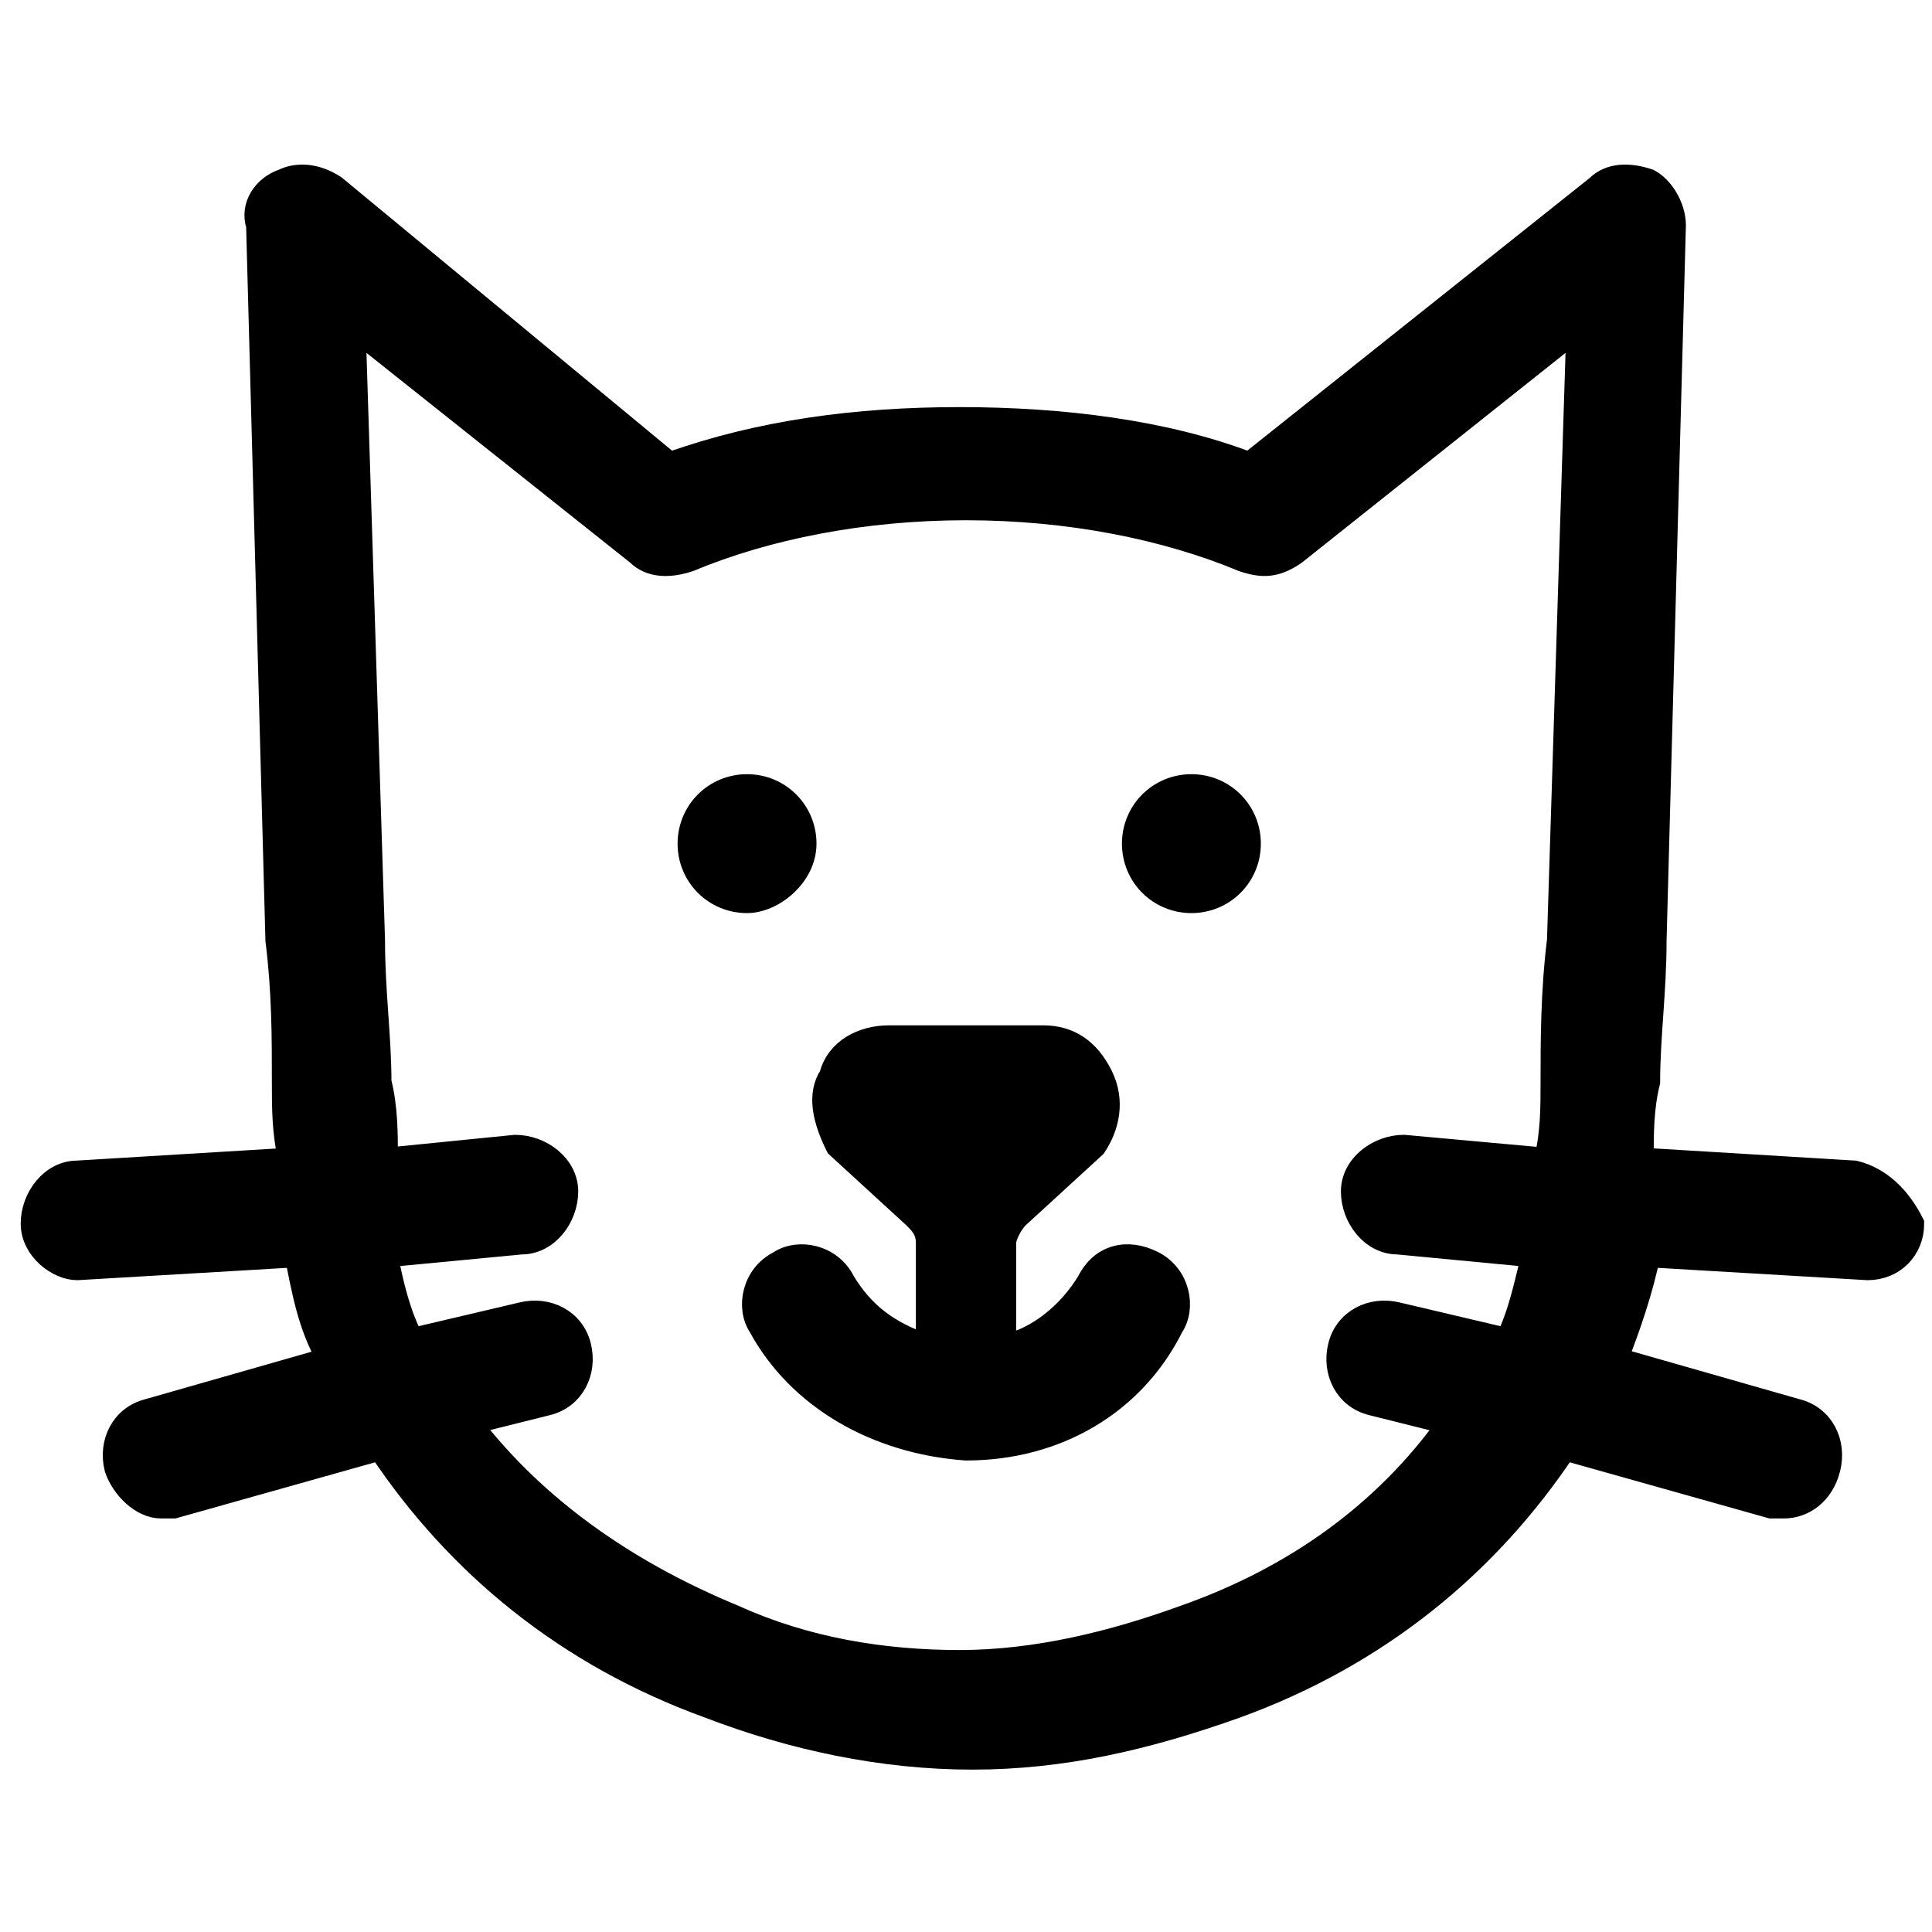 <?xml version="1.0" encoding="utf-8"?>
<!-- Generator: Adobe Illustrator 26.3.1, SVG Export Plug-In . SVG Version: 6.00 Build 0)  -->
<svg version="1.1" id="Layer_1" xmlns="http://www.w3.org/2000/svg" xmlns:xlink="http://www.w3.org/1999/xlink" x="0px" y="0px"
	 viewBox="0 0 30 30" style="enable-background:new 0 0 30 30;" xml:space="preserve">
<style type="text/css">
	.st0{stroke:#000000;stroke-width:0.357;stroke-miterlimit:10;}
</style>
<g>
	<path class="st0" d="M12.5,13.1c0-0.5-0.4-0.9-0.9-0.9c-0.5,0-0.9,0.4-0.9,0.9c0,0.5,0.4,0.9,0.9,0.9C12,14,12.5,13.6,12.5,13.1z"
		/>
	<path class="st0" d="M18.5,12.2c-0.5,0-0.9,0.4-0.9,0.9c0,0.5,0.4,0.9,0.9,0.9c0.5,0,0.9-0.4,0.9-0.9C19.4,12.6,19,12.2,18.5,12.2z
		"/>
	<path class="st0" d="M17.9,19.6c-0.4-0.2-0.8-0.1-1,0.3c-0.3,0.5-0.8,0.9-1.3,1c0,0,0,0,0,0v-1.6c0-0.1,0.1-0.3,0.2-0.4l1.2-1.1
		c0.2-0.3,0.3-0.7,0.1-1.1c-0.2-0.4-0.5-0.6-0.9-0.6H15h-1.2c-0.4,0-0.8,0.2-0.9,0.6c-0.2,0.3-0.1,0.7,0.1,1.1l1.2,1.1
		c0.1,0.1,0.2,0.2,0.2,0.4v1.6c0,0,0,0,0,0c-0.6-0.2-1-0.5-1.3-1c-0.2-0.4-0.7-0.5-1-0.3c-0.4,0.2-0.5,0.7-0.3,1
		c0.6,1.1,1.8,1.8,3.2,1.9c1.4,0,2.6-0.7,3.2-1.9C18.4,20.3,18.3,19.8,17.9,19.6z"/>
	<path class="st0" d="M28.8,18.2L25.5,18c0-0.4,0-0.8,0.1-1.2c0-0.7,0.1-1.4,0.1-2.2c0,0,0,0,0,0L26,3.5c0-0.3-0.2-0.6-0.4-0.7
		c-0.3-0.1-0.6-0.1-0.8,0.1l-5.4,4.3c-1.3-0.5-2.9-0.7-4.5-0.7c-1.6,0-3.1,0.2-4.5,0.7L5.2,2.9C4.9,2.7,4.6,2.7,4.4,2.8
		C4.1,2.9,3.9,3.2,4,3.5l0.3,11.1c0,0,0,0,0,0c0.1,0.8,0.1,1.5,0.1,2.2c0,0.4,0,0.8,0.1,1.2l-3.3,0.2c-0.4,0-0.7,0.4-0.7,0.8
		c0,0.4,0.4,0.7,0.7,0.7c0,0,0,0,0,0l3.4-0.2c0.1,0.5,0.2,1.1,0.5,1.6l-2.8,0.8c-0.4,0.1-0.6,0.5-0.5,0.9c0.1,0.3,0.4,0.6,0.7,0.6
		c0.1,0,0.1,0,0.2,0l3.2-0.9c1.2,1.8,2.9,3.2,5.1,4c1.3,0.5,2.7,0.8,4.1,0.8c1.4,0,2.7-0.3,4.1-0.8c2.2-0.8,3.9-2.2,5.1-4l3.2,0.9
		c0.1,0,0.1,0,0.2,0c0.3,0,0.6-0.2,0.7-0.6c0.1-0.4-0.1-0.8-0.5-0.9l-2.8-0.8c0.2-0.5,0.4-1.1,0.5-1.6l3.4,0.2c0,0,0,0,0,0
		c0.4,0,0.7-0.3,0.7-0.7C29.5,18.6,29.2,18.3,28.8,18.2z M24.2,14.6c-0.1,0.8-0.1,1.6-0.1,2.2c0,0.4,0,0.8-0.1,1.2l-2.2-0.2
		c-0.4,0-0.8,0.3-0.8,0.7c0,0.4,0.3,0.8,0.7,0.8l2.1,0.2c-0.1,0.4-0.2,0.9-0.4,1.3l-1.7-0.4c-0.4-0.1-0.8,0.1-0.9,0.5
		c-0.1,0.4,0.1,0.8,0.5,0.9l1.2,0.3c-1,1.4-2.4,2.4-4.1,3c-1.1,0.4-2.3,0.7-3.5,0.7c-1.2,0-2.4-0.2-3.5-0.7c-1.7-0.7-3.1-1.7-4.1-3
		l1.2-0.3c0.4-0.1,0.6-0.5,0.5-0.9c-0.1-0.4-0.5-0.6-0.9-0.5l-1.7,0.4c-0.2-0.4-0.3-0.8-0.4-1.3l2.1-0.2c0.4,0,0.7-0.4,0.7-0.8
		c0-0.4-0.4-0.7-0.8-0.7L6,18c0-0.4,0-0.8-0.1-1.2c0-0.7-0.1-1.4-0.1-2.2L5.5,5.1l4.4,3.5c0.2,0.2,0.5,0.2,0.8,0.1
		c1.2-0.5,2.7-0.8,4.3-0.8c1.6,0,3.1,0.3,4.3,0.8c0.3,0.1,0.5,0.1,0.8-0.1l4.4-3.5L24.2,14.6z"/>
</g>
</svg>
